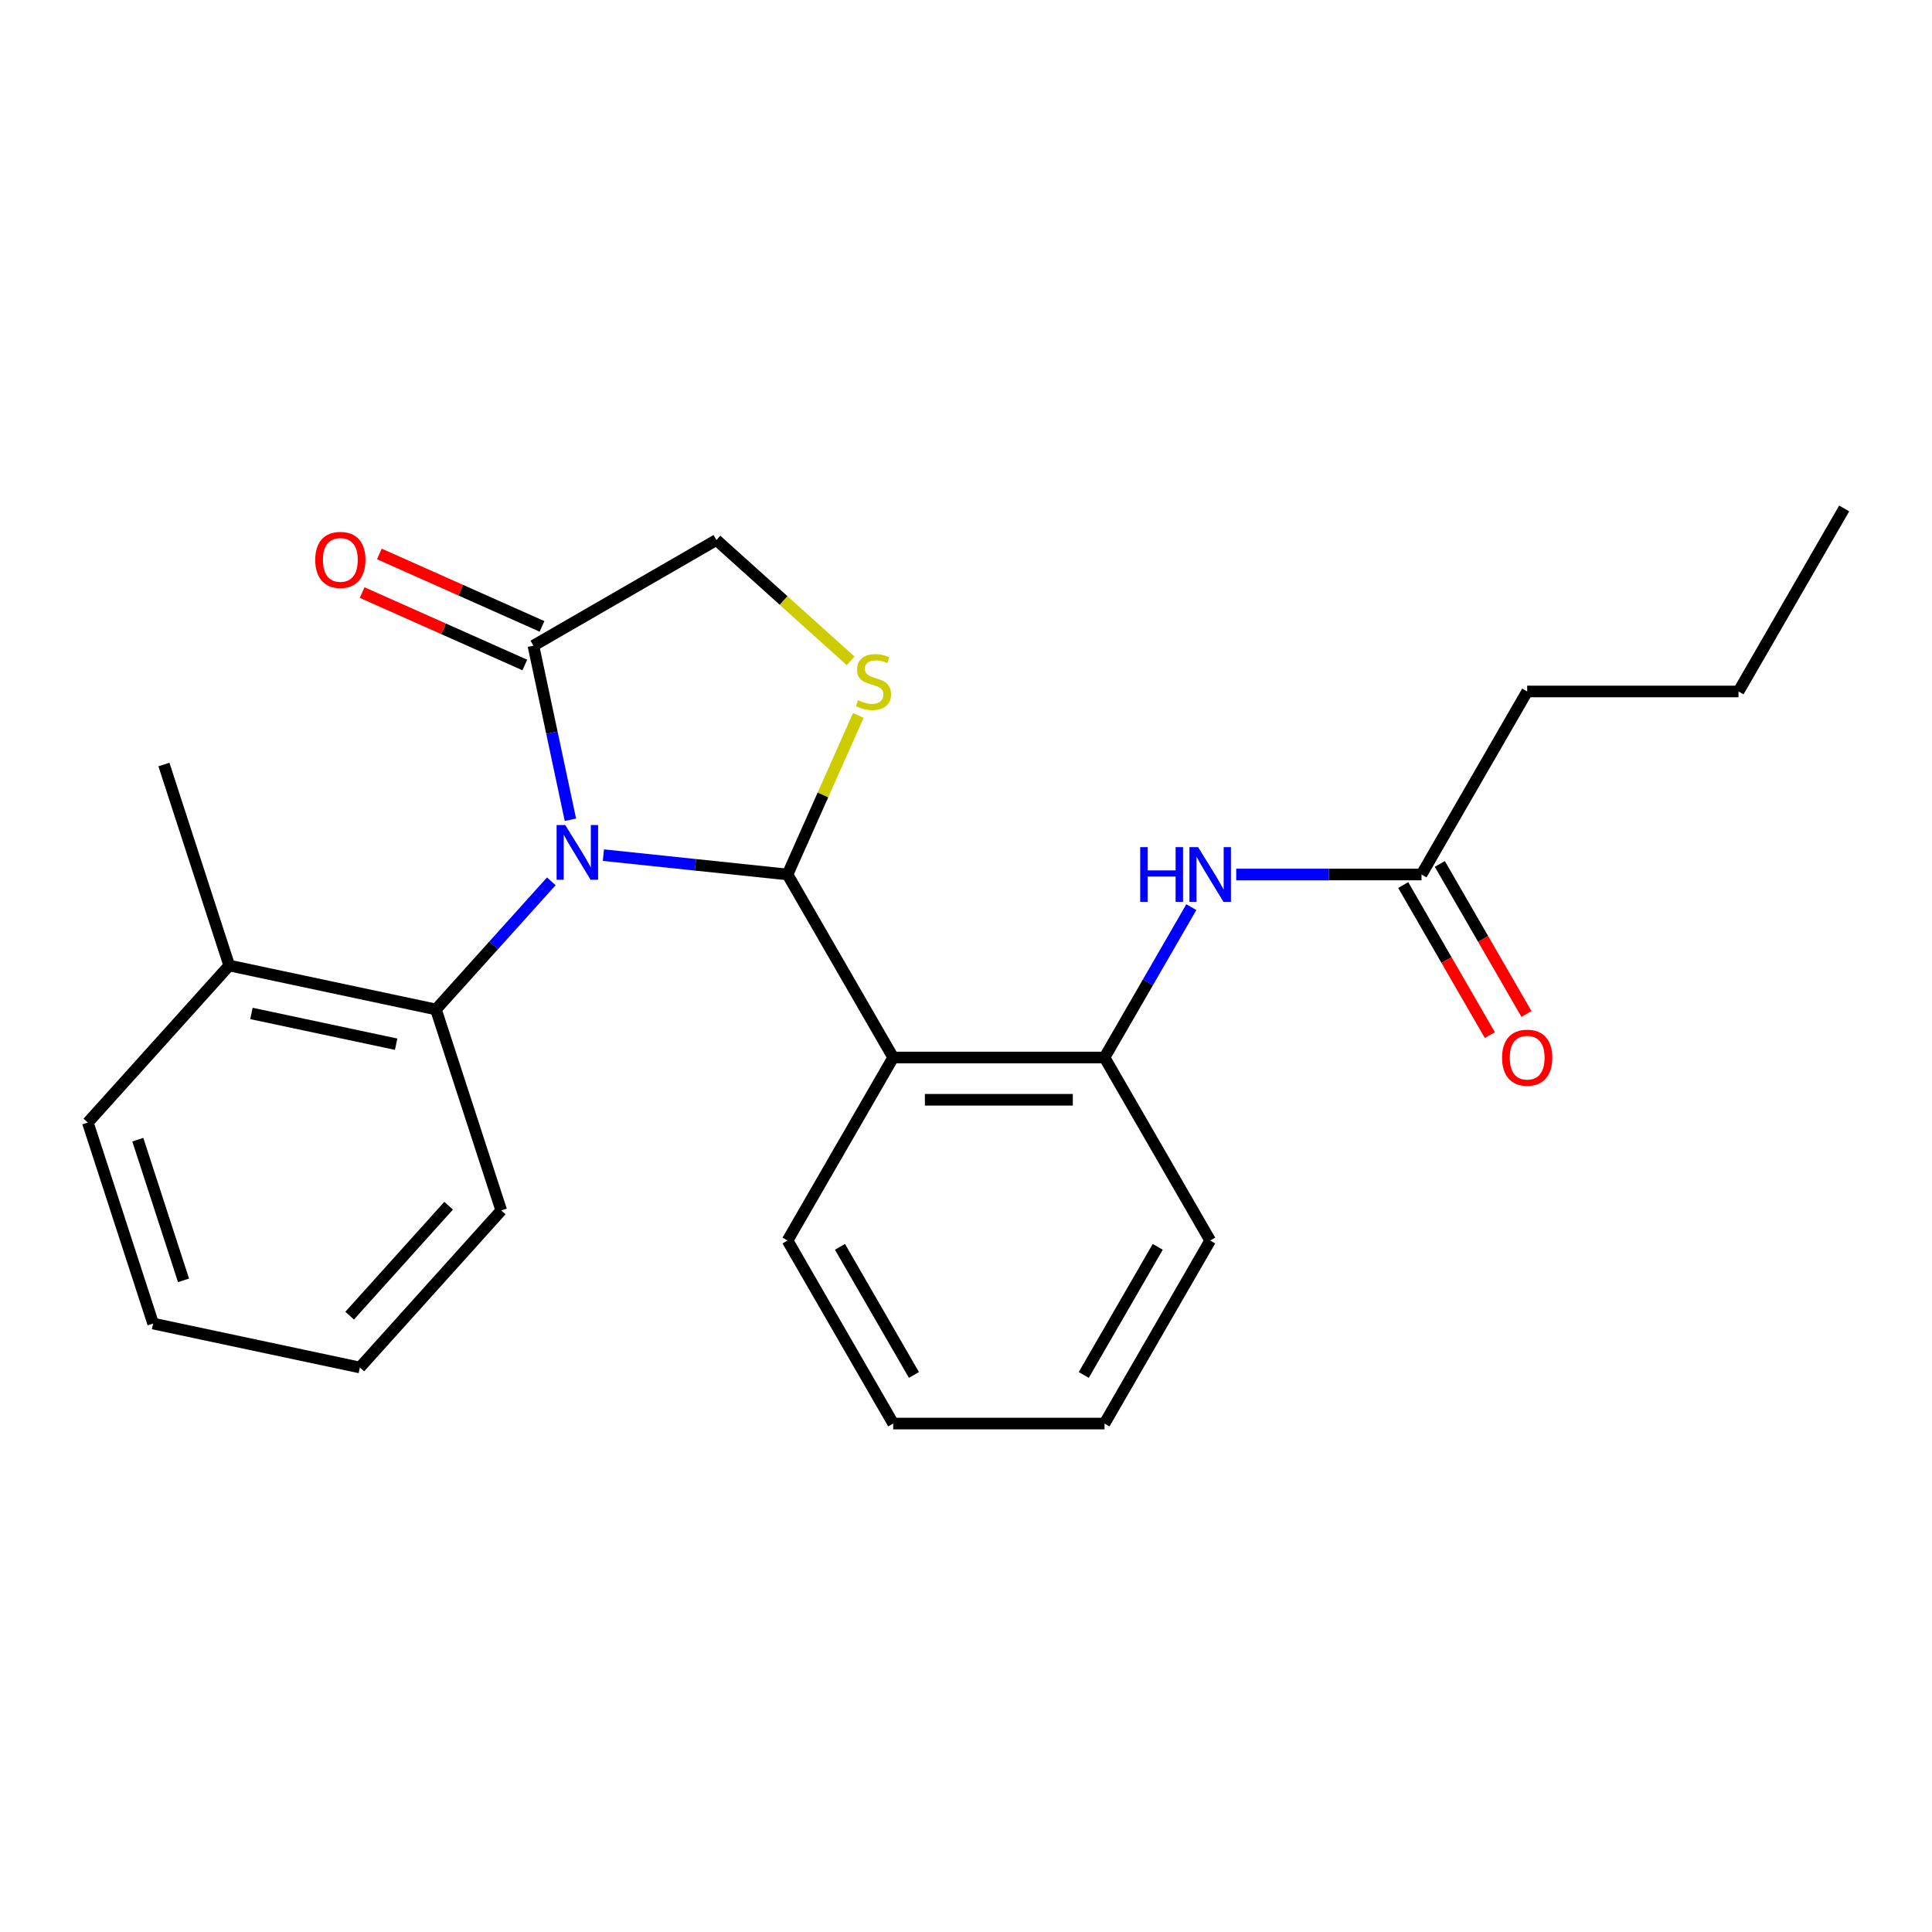 <?xml version='1.0' encoding='iso-8859-1'?>
<svg version='1.1' baseProfile='full'
              xmlns='http://www.w3.org/2000/svg'
                      xmlns:rdkit='http://www.rdkit.org/xml'
                      xmlns:xlink='http://www.w3.org/1999/xlink'
                  xml:space='preserve'
width='1000px' height='1000px' viewBox='0 0 1000 1000'>
<!-- END OF HEADER -->
<rect style='opacity:1.0;fill:#FFFFFF;stroke:none' width='1000' height='1000' x='0' y='0'> </rect>
<path class='bond-0' d='M 639.865,452.635 L 687.82,452.635' style='fill:none;fill-rule:evenodd;stroke:#0000FF;stroke-width:6px;stroke-linecap:butt;stroke-linejoin:miter;stroke-opacity:1' />
<path class='bond-0' d='M 687.82,452.635 L 735.776,452.635' style='fill:none;fill-rule:evenodd;stroke:#000000;stroke-width:6px;stroke-linecap:butt;stroke-linejoin:miter;stroke-opacity:1' />
<path class='bond-1' d='M 616.636,469.53 L 594.167,508.447' style='fill:none;fill-rule:evenodd;stroke:#0000FF;stroke-width:6px;stroke-linecap:butt;stroke-linejoin:miter;stroke-opacity:1' />
<path class='bond-1' d='M 594.167,508.447 L 571.698,547.365' style='fill:none;fill-rule:evenodd;stroke:#000000;stroke-width:6px;stroke-linecap:butt;stroke-linejoin:miter;stroke-opacity:1' />
<path class='bond-2' d='M 790.468,357.905 L 899.853,357.905' style='fill:none;fill-rule:evenodd;stroke:#000000;stroke-width:6px;stroke-linecap:butt;stroke-linejoin:miter;stroke-opacity:1' />
<path class='bond-3' d='M 790.468,357.905 L 735.776,452.635' style='fill:none;fill-rule:evenodd;stroke:#000000;stroke-width:6px;stroke-linecap:butt;stroke-linejoin:miter;stroke-opacity:1' />
<path class='bond-4' d='M 726.302,458.104 L 748.725,496.942' style='fill:none;fill-rule:evenodd;stroke:#000000;stroke-width:6px;stroke-linecap:butt;stroke-linejoin:miter;stroke-opacity:1' />
<path class='bond-4' d='M 748.725,496.942 L 771.148,535.78' style='fill:none;fill-rule:evenodd;stroke:#FF0000;stroke-width:6px;stroke-linecap:butt;stroke-linejoin:miter;stroke-opacity:1' />
<path class='bond-4' d='M 745.249,447.166 L 767.672,486.003' style='fill:none;fill-rule:evenodd;stroke:#000000;stroke-width:6px;stroke-linecap:butt;stroke-linejoin:miter;stroke-opacity:1' />
<path class='bond-4' d='M 767.672,486.003 L 790.095,524.841' style='fill:none;fill-rule:evenodd;stroke:#FF0000;stroke-width:6px;stroke-linecap:butt;stroke-linejoin:miter;stroke-opacity:1' />
<path class='bond-5' d='M 899.853,357.905 L 954.545,263.175' style='fill:none;fill-rule:evenodd;stroke:#000000;stroke-width:6px;stroke-linecap:butt;stroke-linejoin:miter;stroke-opacity:1' />
<path class='bond-6' d='M 440.297,342.069 L 405.56,310.791' style='fill:none;fill-rule:evenodd;stroke:#CCCC00;stroke-width:6px;stroke-linecap:butt;stroke-linejoin:miter;stroke-opacity:1' />
<path class='bond-6' d='M 405.56,310.791 L 370.823,279.514' style='fill:none;fill-rule:evenodd;stroke:#000000;stroke-width:6px;stroke-linecap:butt;stroke-linejoin:miter;stroke-opacity:1' />
<path class='bond-7' d='M 444.269,370.321 L 425.945,411.478' style='fill:none;fill-rule:evenodd;stroke:#CCCC00;stroke-width:6px;stroke-linecap:butt;stroke-linejoin:miter;stroke-opacity:1' />
<path class='bond-7' d='M 425.945,411.478 L 407.621,452.635' style='fill:none;fill-rule:evenodd;stroke:#000000;stroke-width:6px;stroke-linecap:butt;stroke-linejoin:miter;stroke-opacity:1' />
<path class='bond-8' d='M 370.823,279.514 L 276.092,334.206' style='fill:none;fill-rule:evenodd;stroke:#000000;stroke-width:6px;stroke-linecap:butt;stroke-linejoin:miter;stroke-opacity:1' />
<path class='bond-9' d='M 276.092,334.206 L 285.668,379.256' style='fill:none;fill-rule:evenodd;stroke:#000000;stroke-width:6px;stroke-linecap:butt;stroke-linejoin:miter;stroke-opacity:1' />
<path class='bond-9' d='M 285.668,379.256 L 295.244,424.306' style='fill:none;fill-rule:evenodd;stroke:#0000FF;stroke-width:6px;stroke-linecap:butt;stroke-linejoin:miter;stroke-opacity:1' />
<path class='bond-10' d='M 280.542,324.214 L 238.445,305.471' style='fill:none;fill-rule:evenodd;stroke:#000000;stroke-width:6px;stroke-linecap:butt;stroke-linejoin:miter;stroke-opacity:1' />
<path class='bond-10' d='M 238.445,305.471 L 196.348,286.728' style='fill:none;fill-rule:evenodd;stroke:#FF0000;stroke-width:6px;stroke-linecap:butt;stroke-linejoin:miter;stroke-opacity:1' />
<path class='bond-10' d='M 271.643,344.199 L 229.547,325.457' style='fill:none;fill-rule:evenodd;stroke:#000000;stroke-width:6px;stroke-linecap:butt;stroke-linejoin:miter;stroke-opacity:1' />
<path class='bond-10' d='M 229.547,325.457 L 187.45,306.714' style='fill:none;fill-rule:evenodd;stroke:#FF0000;stroke-width:6px;stroke-linecap:butt;stroke-linejoin:miter;stroke-opacity:1' />
<path class='bond-11' d='M 312.309,442.617 L 359.965,447.626' style='fill:none;fill-rule:evenodd;stroke:#0000FF;stroke-width:6px;stroke-linecap:butt;stroke-linejoin:miter;stroke-opacity:1' />
<path class='bond-11' d='M 359.965,447.626 L 407.621,452.635' style='fill:none;fill-rule:evenodd;stroke:#000000;stroke-width:6px;stroke-linecap:butt;stroke-linejoin:miter;stroke-opacity:1' />
<path class='bond-12' d='M 285.36,456.166 L 255.501,489.328' style='fill:none;fill-rule:evenodd;stroke:#0000FF;stroke-width:6px;stroke-linecap:butt;stroke-linejoin:miter;stroke-opacity:1' />
<path class='bond-12' d='M 255.501,489.328 L 225.642,522.49' style='fill:none;fill-rule:evenodd;stroke:#000000;stroke-width:6px;stroke-linecap:butt;stroke-linejoin:miter;stroke-opacity:1' />
<path class='bond-13' d='M 407.621,452.635 L 462.313,547.365' style='fill:none;fill-rule:evenodd;stroke:#000000;stroke-width:6px;stroke-linecap:butt;stroke-linejoin:miter;stroke-opacity:1' />
<path class='bond-14' d='M 626.391,642.095 L 571.698,736.825' style='fill:none;fill-rule:evenodd;stroke:#000000;stroke-width:6px;stroke-linecap:butt;stroke-linejoin:miter;stroke-opacity:1' />
<path class='bond-14' d='M 599.241,645.366 L 560.956,711.677' style='fill:none;fill-rule:evenodd;stroke:#000000;stroke-width:6px;stroke-linecap:butt;stroke-linejoin:miter;stroke-opacity:1' />
<path class='bond-15' d='M 626.391,642.095 L 571.698,547.365' style='fill:none;fill-rule:evenodd;stroke:#000000;stroke-width:6px;stroke-linecap:butt;stroke-linejoin:miter;stroke-opacity:1' />
<path class='bond-16' d='M 571.698,736.825 L 462.313,736.825' style='fill:none;fill-rule:evenodd;stroke:#000000;stroke-width:6px;stroke-linecap:butt;stroke-linejoin:miter;stroke-opacity:1' />
<path class='bond-17' d='M 225.642,522.49 L 118.647,499.748' style='fill:none;fill-rule:evenodd;stroke:#000000;stroke-width:6px;stroke-linecap:butt;stroke-linejoin:miter;stroke-opacity:1' />
<path class='bond-17' d='M 205.044,540.478 L 130.148,524.558' style='fill:none;fill-rule:evenodd;stroke:#000000;stroke-width:6px;stroke-linecap:butt;stroke-linejoin:miter;stroke-opacity:1' />
<path class='bond-18' d='M 225.642,522.49 L 259.444,626.521' style='fill:none;fill-rule:evenodd;stroke:#000000;stroke-width:6px;stroke-linecap:butt;stroke-linejoin:miter;stroke-opacity:1' />
<path class='bond-19' d='M 118.647,499.748 L 84.846,395.716' style='fill:none;fill-rule:evenodd;stroke:#000000;stroke-width:6px;stroke-linecap:butt;stroke-linejoin:miter;stroke-opacity:1' />
<path class='bond-20' d='M 118.647,499.748 L 45.455,581.036' style='fill:none;fill-rule:evenodd;stroke:#000000;stroke-width:6px;stroke-linecap:butt;stroke-linejoin:miter;stroke-opacity:1' />
<path class='bond-21' d='M 259.444,626.521 L 186.251,707.81' style='fill:none;fill-rule:evenodd;stroke:#000000;stroke-width:6px;stroke-linecap:butt;stroke-linejoin:miter;stroke-opacity:1' />
<path class='bond-21' d='M 232.207,624.076 L 180.972,680.978' style='fill:none;fill-rule:evenodd;stroke:#000000;stroke-width:6px;stroke-linecap:butt;stroke-linejoin:miter;stroke-opacity:1' />
<path class='bond-22' d='M 45.455,581.036 L 79.256,685.068' style='fill:none;fill-rule:evenodd;stroke:#000000;stroke-width:6px;stroke-linecap:butt;stroke-linejoin:miter;stroke-opacity:1' />
<path class='bond-22' d='M 71.331,589.881 L 94.992,662.703' style='fill:none;fill-rule:evenodd;stroke:#000000;stroke-width:6px;stroke-linecap:butt;stroke-linejoin:miter;stroke-opacity:1' />
<path class='bond-23' d='M 79.256,685.068 L 186.251,707.81' style='fill:none;fill-rule:evenodd;stroke:#000000;stroke-width:6px;stroke-linecap:butt;stroke-linejoin:miter;stroke-opacity:1' />
<path class='bond-24' d='M 462.313,736.825 L 407.621,642.095' style='fill:none;fill-rule:evenodd;stroke:#000000;stroke-width:6px;stroke-linecap:butt;stroke-linejoin:miter;stroke-opacity:1' />
<path class='bond-24' d='M 473.055,711.677 L 434.771,645.366' style='fill:none;fill-rule:evenodd;stroke:#000000;stroke-width:6px;stroke-linecap:butt;stroke-linejoin:miter;stroke-opacity:1' />
<path class='bond-25' d='M 407.621,642.095 L 462.313,547.365' style='fill:none;fill-rule:evenodd;stroke:#000000;stroke-width:6px;stroke-linecap:butt;stroke-linejoin:miter;stroke-opacity:1' />
<path class='bond-26' d='M 462.313,547.365 L 571.698,547.365' style='fill:none;fill-rule:evenodd;stroke:#000000;stroke-width:6px;stroke-linecap:butt;stroke-linejoin:miter;stroke-opacity:1' />
<path class='bond-26' d='M 478.721,569.242 L 555.29,569.242' style='fill:none;fill-rule:evenodd;stroke:#000000;stroke-width:6px;stroke-linecap:butt;stroke-linejoin:miter;stroke-opacity:1' />
<path  class='atom-0' d='M 590.171 438.475
L 594.011 438.475
L 594.011 450.515
L 608.491 450.515
L 608.491 438.475
L 612.331 438.475
L 612.331 466.795
L 608.491 466.795
L 608.491 453.715
L 594.011 453.715
L 594.011 466.795
L 590.171 466.795
L 590.171 438.475
' fill='#0000FF'/>
<path  class='atom-0' d='M 620.131 438.475
L 629.411 453.475
Q 630.331 454.955, 631.811 457.635
Q 633.291 460.315, 633.371 460.475
L 633.371 438.475
L 637.131 438.475
L 637.131 466.795
L 633.251 466.795
L 623.291 450.395
Q 622.131 448.475, 620.891 446.275
Q 619.691 444.075, 619.331 443.395
L 619.331 466.795
L 615.651 466.795
L 615.651 438.475
L 620.131 438.475
' fill='#0000FF'/>
<path  class='atom-3' d='M 777.468 547.445
Q 777.468 540.645, 780.828 536.845
Q 784.188 533.045, 790.468 533.045
Q 796.748 533.045, 800.108 536.845
Q 803.468 540.645, 803.468 547.445
Q 803.468 554.325, 800.068 558.245
Q 796.668 562.125, 790.468 562.125
Q 784.228 562.125, 780.828 558.245
Q 777.468 554.365, 777.468 547.445
M 790.468 558.925
Q 794.788 558.925, 797.108 556.045
Q 799.468 553.125, 799.468 547.445
Q 799.468 541.885, 797.108 539.085
Q 794.788 536.245, 790.468 536.245
Q 786.148 536.245, 783.788 539.045
Q 781.468 541.845, 781.468 547.445
Q 781.468 553.165, 783.788 556.045
Q 786.148 558.925, 790.468 558.925
' fill='#FF0000'/>
<path  class='atom-5' d='M 444.111 362.427
Q 444.431 362.547, 445.751 363.107
Q 447.071 363.667, 448.511 364.027
Q 449.991 364.347, 451.431 364.347
Q 454.111 364.347, 455.671 363.067
Q 457.231 361.747, 457.231 359.467
Q 457.231 357.907, 456.431 356.947
Q 455.671 355.987, 454.471 355.467
Q 453.271 354.947, 451.271 354.347
Q 448.751 353.587, 447.231 352.867
Q 445.751 352.147, 444.671 350.627
Q 443.631 349.107, 443.631 346.547
Q 443.631 342.987, 446.031 340.787
Q 448.471 338.587, 453.271 338.587
Q 456.551 338.587, 460.271 340.147
L 459.351 343.227
Q 455.951 341.827, 453.391 341.827
Q 450.631 341.827, 449.111 342.987
Q 447.591 344.107, 447.631 346.067
Q 447.631 347.587, 448.391 348.507
Q 449.191 349.427, 450.311 349.947
Q 451.471 350.467, 453.391 351.067
Q 455.951 351.867, 457.471 352.667
Q 458.991 353.467, 460.071 355.107
Q 461.191 356.707, 461.191 359.467
Q 461.191 363.387, 458.551 365.507
Q 455.951 367.587, 451.591 367.587
Q 449.071 367.587, 447.151 367.027
Q 445.271 366.507, 443.031 365.587
L 444.111 362.427
' fill='#CCCC00'/>
<path  class='atom-8' d='M 292.575 427.041
L 301.855 442.041
Q 302.775 443.521, 304.255 446.201
Q 305.735 448.881, 305.815 449.041
L 305.815 427.041
L 309.575 427.041
L 309.575 455.361
L 305.695 455.361
L 295.735 438.961
Q 294.575 437.041, 293.335 434.841
Q 292.135 432.641, 291.775 431.961
L 291.775 455.361
L 288.095 455.361
L 288.095 427.041
L 292.575 427.041
' fill='#0000FF'/>
<path  class='atom-10' d='M 163.164 289.796
Q 163.164 282.996, 166.524 279.196
Q 169.884 275.396, 176.164 275.396
Q 182.444 275.396, 185.804 279.196
Q 189.164 282.996, 189.164 289.796
Q 189.164 296.676, 185.764 300.596
Q 182.364 304.476, 176.164 304.476
Q 169.924 304.476, 166.524 300.596
Q 163.164 296.716, 163.164 289.796
M 176.164 301.276
Q 180.484 301.276, 182.804 298.396
Q 185.164 295.476, 185.164 289.796
Q 185.164 284.236, 182.804 281.436
Q 180.484 278.596, 176.164 278.596
Q 171.844 278.596, 169.484 281.396
Q 167.164 284.196, 167.164 289.796
Q 167.164 295.516, 169.484 298.396
Q 171.844 301.276, 176.164 301.276
' fill='#FF0000'/>
</svg>
